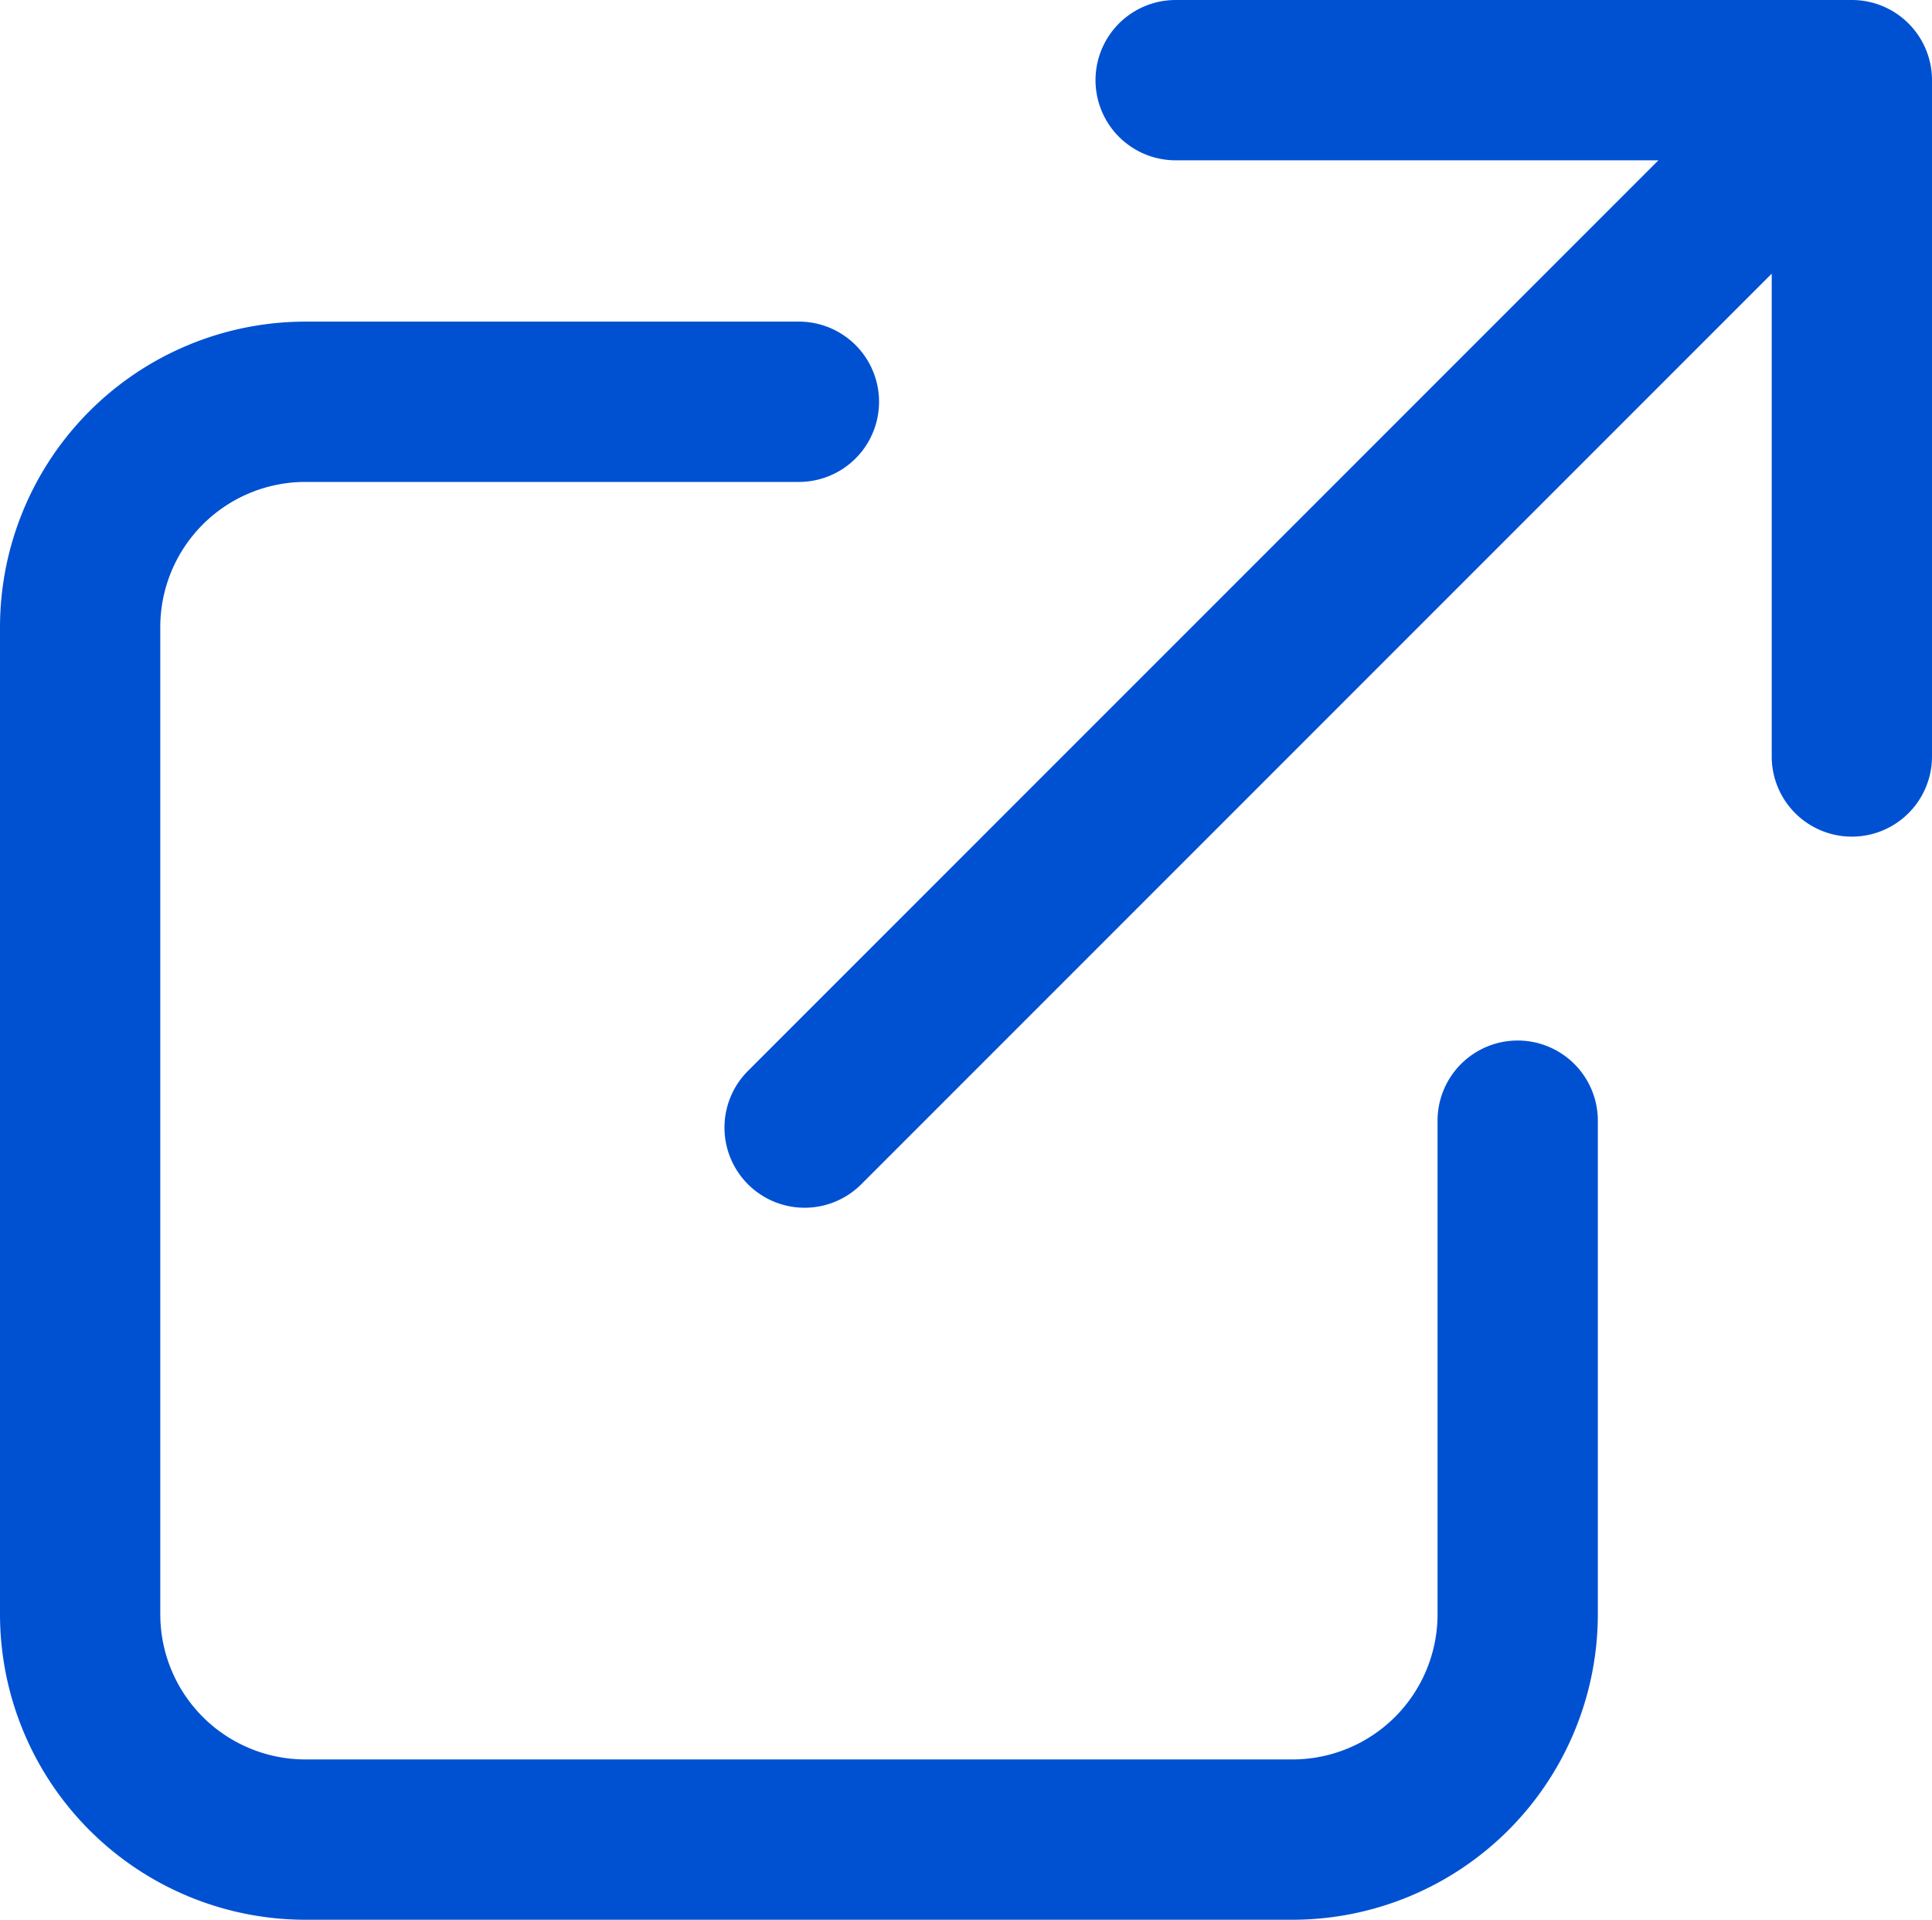 <svg height="224.396" viewBox="0 0 225.87 224.396" width="225.87" xmlns="http://www.w3.org/2000/svg" xmlns:xlink="http://www.w3.org/1999/xlink"><clipPath id="a"><path d="m0 0h225.87v224.396h-225.87z"/></clipPath><g clip-path="url(#a)" fill="#0051d2"><path d="m151.113 387.42h-115.423a35.73 35.73 0 0 1 -35.69-35.689v-115.423a35.73 35.73 0 0 1 35.69-35.69h57.71a9.369 9.369 0 1 1 0 18.739h-57.71a16.97 16.97 0 0 0 -16.951 16.951v115.423a16.97 16.97 0 0 0 16.951 16.951h115.423a16.97 16.97 0 0 0 16.951-16.951v-57.712a9.369 9.369 0 1 1 18.739 0v57.711a35.73 35.73 0 0 1 -35.689 35.69" transform="translate(0 -163.025)"/><path d="m583.807 0h-79.053a9.369 9.369 0 0 0 0 18.739h56.434l-106.437 106.436a9.369 9.369 0 0 0 13.249 13.251l106.438-106.437v56.434a9.369 9.369 0 0 0 18.739 0v-79.054a9.369 9.369 0 0 0 -9.37-9.369" transform="translate(-367.307)"/></g></svg>
